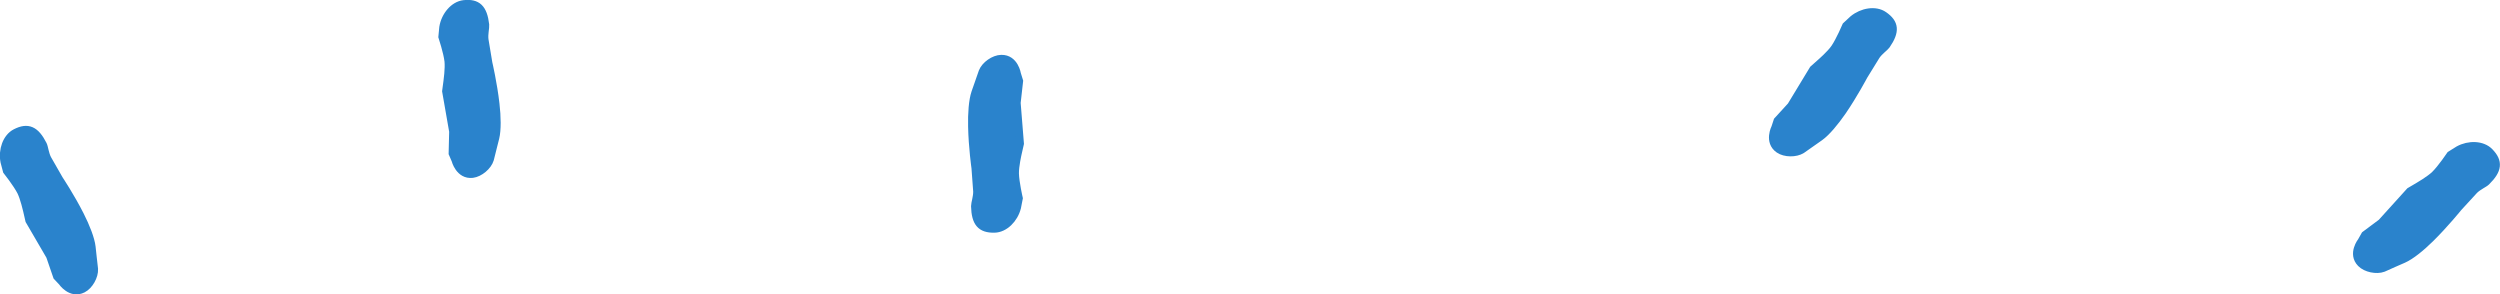 <?xml version="1.0" encoding="UTF-8"?>
<svg id="Calque_2" data-name="Calque 2" xmlns="http://www.w3.org/2000/svg" viewBox="0 0 245.88 28.96">
  <defs>
    <style>
      .cls-1 {
        fill: #2a83cc;
        stroke: #2a83cc;
        stroke-miterlimit: 10;
        stroke-width: .75px;
      }
    </style>
  </defs>
  <g id="Txt_et_illustrations" data-name="Txt et illustrations">
    <g>
      <path class="cls-1" d="M100,10.02l.33,4.11-.22.97s-.29,1.25-.27,1.97c.02.88.38,2.43.38,2.43l-.18.92c-.29,1.13-1.23,2.07-2.23,2.09-1.36.03-1.89-.6-1.93-2.24,0-.28.22-.89.21-1.44l-.17-2.32s-.29-2.03-.33-4.07c-.03-1.28.06-2.56.32-3.33l.34-.97.38-1.09c.26-.65,1.13-1.27,1.85-1.28,1.32-.03,1.56,1.52,1.56,1.52l.21.68-.23,2.04Z"/>
      <path class="cls-1" d="M176.19,10.34l2.14-3.53.74-.66s.97-.84,1.37-1.43c.5-.73,1.12-2.19,1.12-2.19l.69-.64c.9-.74,2.21-.96,3.03-.39,1.12.77,1.19,1.59.26,2.94-.16.23-.7.59-1.01,1.05l-1.22,1.98s-.96,1.82-2.11,3.5c-.73,1.05-1.55,2.04-2.21,2.51l-.84.59-.94.66c-.59.37-1.66.37-2.25-.04-1.09-.75-.37-2.15-.37-2.15l.22-.67,1.39-1.52Z"/>
      <path class="cls-1" d="M4.95,25.26l-2.08-3.57-.22-.96s-.28-1.25-.6-1.89c-.4-.78-1.39-2.03-1.39-2.03l-.24-.91c-.22-1.14.22-2.4,1.11-2.85,1.21-.62,1.97-.28,2.71,1.18.13.25.18.89.44,1.39l1.15,2.01s1.14,1.71,2.06,3.53c.58,1.14,1.05,2.34,1.14,3.14l.11,1.02.13,1.14c.04.7-.47,1.63-1.12,1.96-1.18.6-2.06-.7-2.06-.7l-.49-.52-.67-1.95Z"/>
      <path class="cls-1" d="M44.57,13.04l-.71-4.07.13-.98s.18-1.27.1-1.98c-.1-.87-.6-2.39-.6-2.39l.09-.94c.19-1.15,1.04-2.17,2.03-2.29,1.35-.15,1.94.42,2.13,2.05.03.28-.14.9-.07,1.46l.38,2.29s.47,2,.7,4.03c.15,1.27.17,2.56-.02,3.34l-.25.99-.28,1.12c-.2.67-1.01,1.36-1.73,1.45-1.31.15-1.69-1.38-1.69-1.38l-.28-.65.05-2.06Z"/>
      <path class="cls-1" d="M234.24,21.87l2.77-3.06.85-.5s1.11-.64,1.62-1.14c.63-.62,1.52-1.94,1.52-1.94l.8-.5c1.02-.56,2.35-.52,3.05.2.95.97.86,1.79-.31,2.94-.2.2-.8.45-1.19.84l-1.57,1.71s-1.29,1.6-2.74,3.03c-.91.9-1.91,1.71-2.65,2.04l-.94.41-1.05.47c-.65.25-1.7.04-2.2-.47-.93-.94.05-2.18.05-2.18l.35-.62,1.65-1.23Z"/>
    </g>
  </g>
</svg>